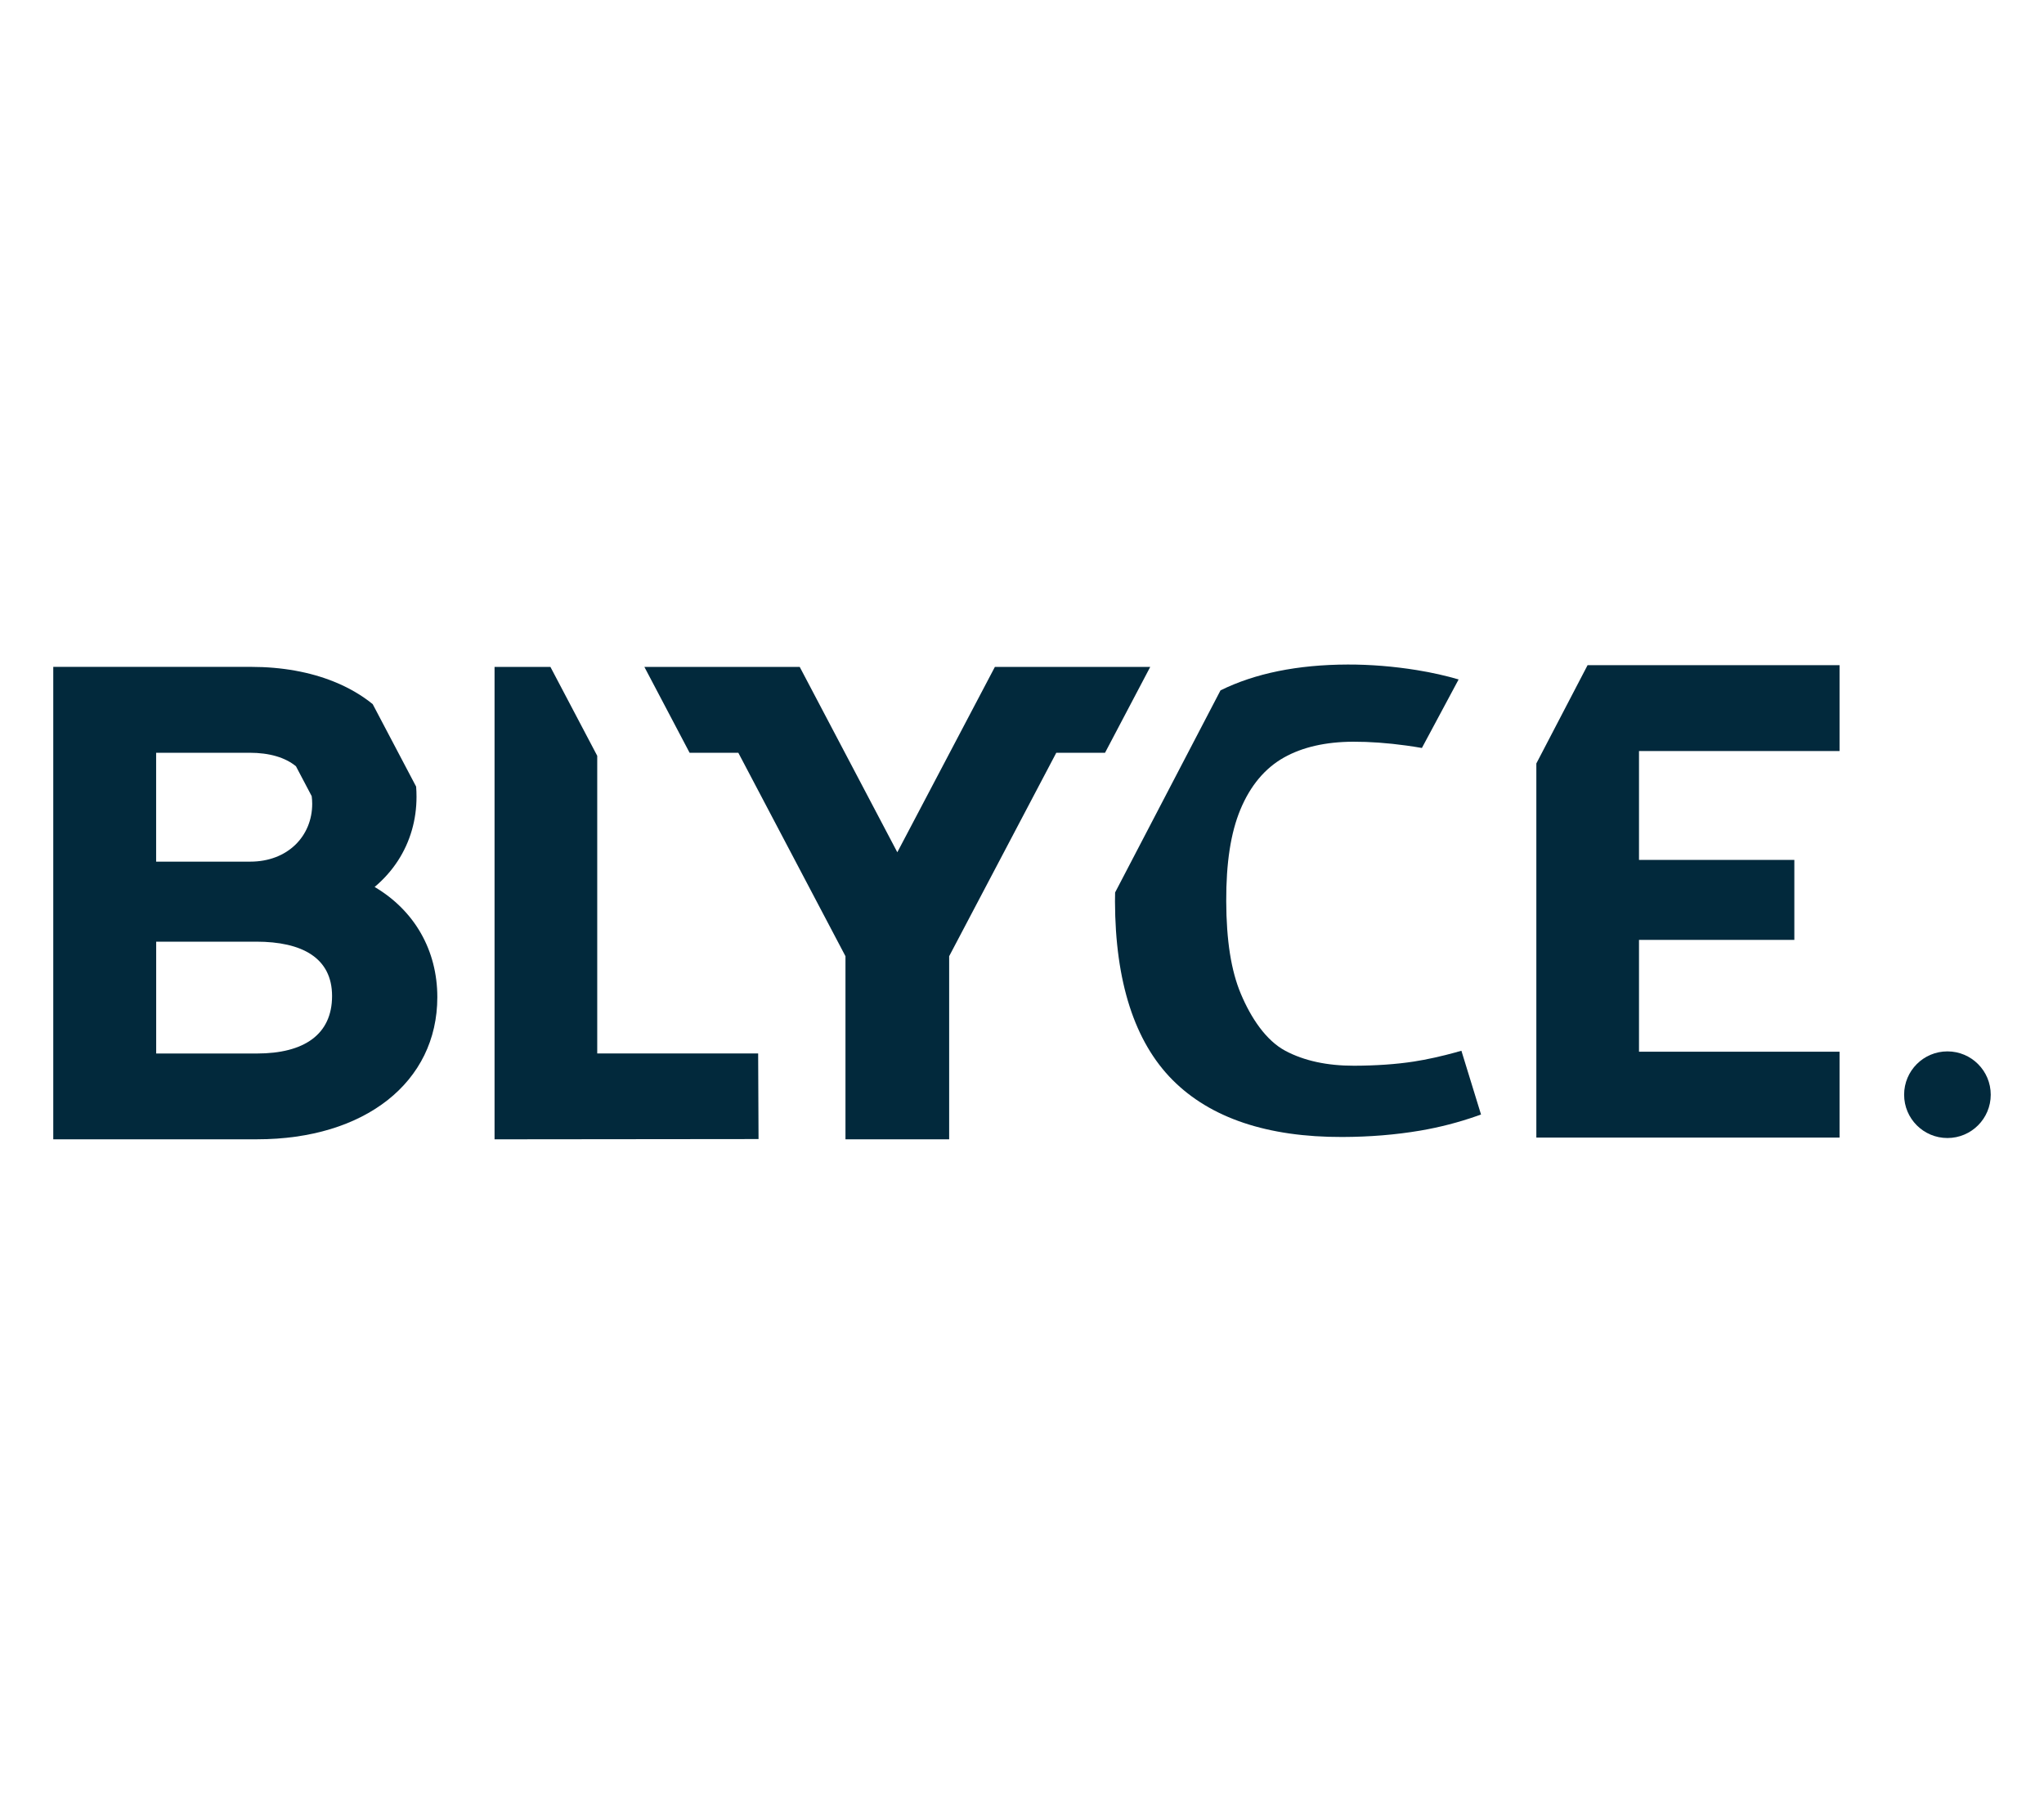 <svg xmlns="http://www.w3.org/2000/svg" id="Layer_1" viewBox="0 0 85 75"><defs><style>      .cls-1 {        fill: #02293c;      }    </style></defs><path class="cls-1" d="M80.984,43.713c-.995,0-1.801.806-1.801,1.801s.806,1.801,1.801,1.801,1.801-.806,1.801-1.801-.806-1.801-1.801-1.801Z"></path><polygon class="cls-1" points="24.836 43.799 24.836 31.424 22.89 27.729 20.566 27.727 20.566 47.369 31.544 47.358 31.528 43.799 24.836 43.799"></polygon><polygon class="cls-1" points="76.498 31.225 76.498 27.655 66.02 27.655 63.889 31.742 63.889 47.297 76.498 47.297 76.498 43.727 68.158 43.727 68.158 39.078 74.618 39.078 74.618 35.752 68.158 35.752 68.158 31.225 76.498 31.225"></polygon><path class="cls-1" d="M60.588,43.74c-.652.179-1.257.313-1.797.396-.727.112-1.56.17-2.478.173-1.121.003-2.083-.205-2.861-.62-.808-.43-1.43-1.369-1.849-2.364-.406-.961-.605-2.223-.61-3.858-.005-1.596.187-2.84.587-3.804.412-.994,1.022-1.723,1.813-2.168.768-.432,1.737-.653,2.881-.657.681-.002,1.424.051,2.208.159.221.03.437.065.648.101l1.527-2.849c-.525-.154-1.104-.285-1.729-.387-.97-.157-1.94-.235-2.882-.233-2.092.006-3.86.368-5.291,1.074l-4.383,8.402c-.002.124-.005.247-.005.374.01,3.338.815,5.835,2.394,7.422,1.575,1.583,3.95,2.38,7.061,2.371,1.131-.003,2.22-.092,3.238-.265.804-.137,1.598-.342,2.361-.61l.168-.059-.816-2.651-.186.051Z"></path><path class="cls-1" d="M15.578,36.878c.762-.64,1.289-1.452,1.552-2.37.126-.439.191-.902.191-1.382,0-.142-.005-.283-.016-.421l-1.806-3.429c-.463-.377-1.007-.692-1.619-.938-.985-.396-2.147-.612-3.444-.612H2.215v19.642h8.473c4.485,0,7.498-2.375,7.498-5.91,0-1.945-.946-3.6-2.607-4.581ZM6.494,31.297h3.882c.833,0,1.486.196,1.931.561l.655,1.243c.013.103.021.208.021.318,0,1.337-1.011,2.405-2.577,2.405h-3.913v-4.527ZM10.688,43.8h-4.193v-4.649h4.158c1.917,0,3.156.678,3.156,2.26,0,1.601-1.167,2.39-3.121,2.39Z"></path><polygon class="cls-1" points="47.527 27.727 41.373 27.727 37.315 35.434 33.256 27.727 27.399 27.727 26.796 27.727 27.399 28.871 28.677 31.297 30.703 31.297 35.159 39.756 35.159 47.369 37.315 47.369 39.471 47.369 39.471 39.756 43.926 31.297 45.665 31.297 45.953 31.297 47.833 27.727 47.527 27.727"></polygon></svg>